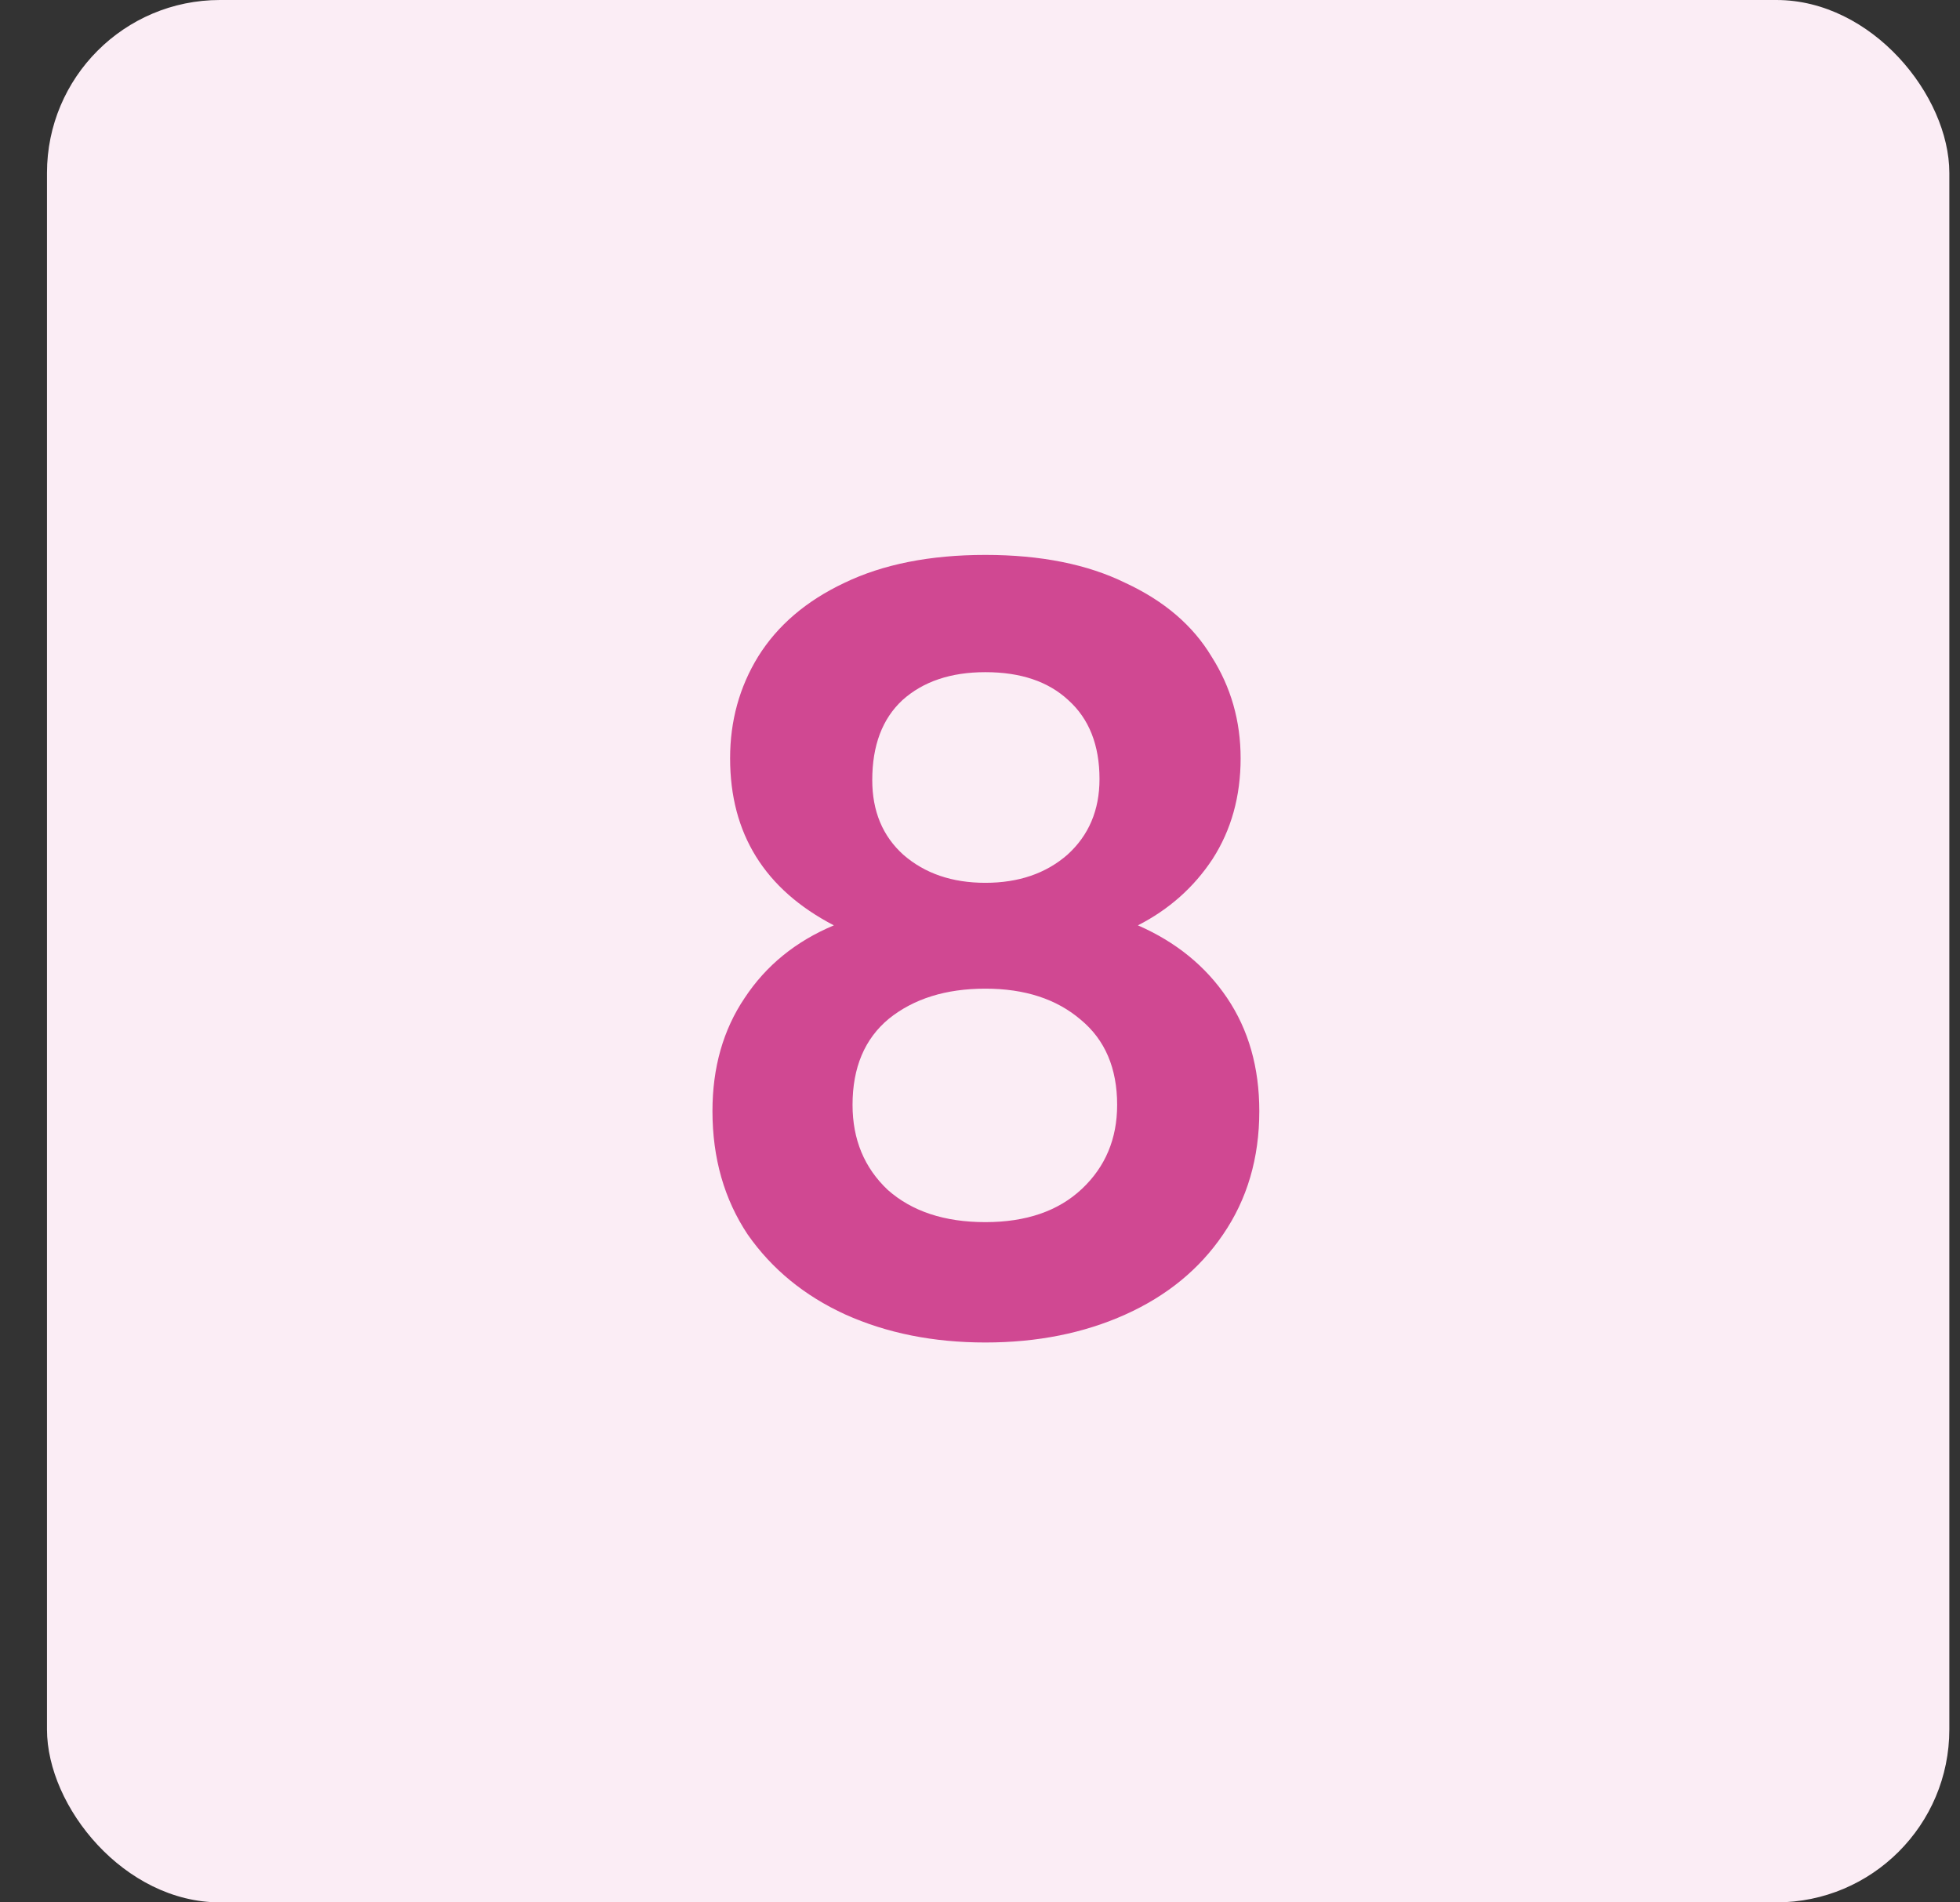 <?xml version="1.0" encoding="UTF-8"?>
<svg xmlns="http://www.w3.org/2000/svg" width="34" height="33" viewBox="0 0 34 33" fill="none">
  <rect x="0" y="0" width="34" height="33" fill="#333333" stroke="none"/>
  <rect x="0.815" width="33" height="33" rx="3" fill="#FBEDF5"></rect>
  <path d="M14.465 16.052C13.265 15.428 12.665 14.462 12.665 13.154C12.665 12.506 12.827 11.918 13.151 11.39C13.487 10.85 13.985 10.424 14.645 10.112C15.317 9.788 16.133 9.626 17.093 9.626C18.053 9.626 18.863 9.788 19.523 10.112C20.195 10.424 20.693 10.85 21.017 11.39C21.353 11.918 21.521 12.506 21.521 13.154C21.521 13.814 21.359 14.396 21.035 14.9C20.711 15.392 20.279 15.776 19.739 16.052C20.399 16.34 20.915 16.76 21.287 17.312C21.659 17.864 21.845 18.518 21.845 19.274C21.845 20.09 21.635 20.804 21.215 21.416C20.807 22.016 20.243 22.478 19.523 22.802C18.803 23.126 17.993 23.288 17.093 23.288C16.193 23.288 15.383 23.126 14.663 22.802C13.955 22.478 13.391 22.016 12.971 21.416C12.563 20.804 12.359 20.09 12.359 19.274C12.359 18.518 12.545 17.864 12.917 17.312C13.289 16.748 13.805 16.328 14.465 16.052ZM19.073 13.514C19.073 12.926 18.893 12.47 18.533 12.146C18.185 11.822 17.705 11.66 17.093 11.66C16.493 11.66 16.013 11.822 15.653 12.146C15.305 12.47 15.131 12.932 15.131 13.532C15.131 14.072 15.311 14.504 15.671 14.828C16.043 15.152 16.517 15.314 17.093 15.314C17.669 15.314 18.143 15.152 18.515 14.828C18.887 14.492 19.073 14.054 19.073 13.514ZM17.093 17.15C16.409 17.15 15.851 17.324 15.419 17.672C14.999 18.02 14.789 18.518 14.789 19.166C14.789 19.766 14.993 20.258 15.401 20.642C15.821 21.014 16.385 21.2 17.093 21.2C17.801 21.2 18.359 21.008 18.767 20.624C19.175 20.24 19.379 19.754 19.379 19.166C19.379 18.53 19.169 18.038 18.749 17.69C18.329 17.33 17.777 17.15 17.093 17.15Z" fill="#D04892"></path>
</svg>
